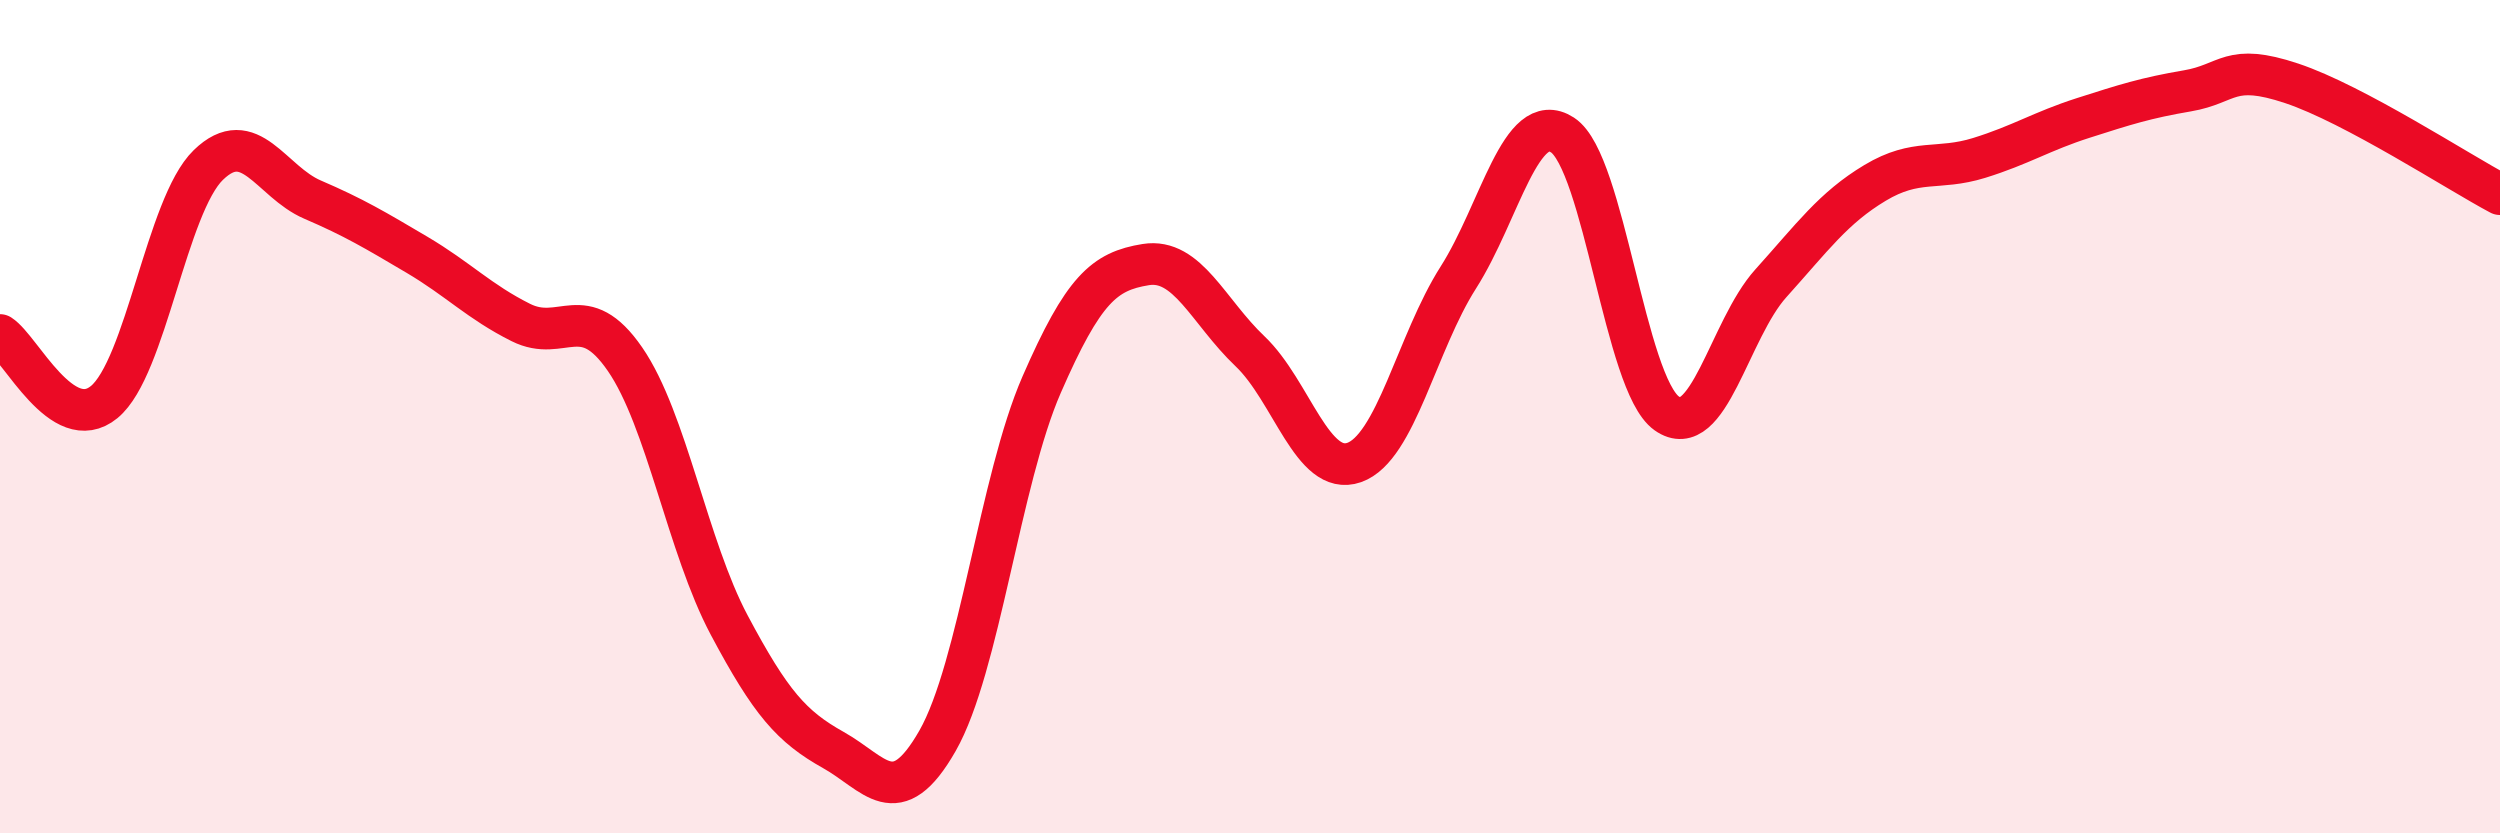 
    <svg width="60" height="20" viewBox="0 0 60 20" xmlns="http://www.w3.org/2000/svg">
      <path
        d="M 0,8.04 C 0.5,8.36 1.5,10.47 2.5,9.65 C 3.5,8.83 4,4.93 5,3.96 C 6,2.99 6.5,4.36 7.5,4.79 C 8.5,5.22 9,5.52 10,6.11 C 11,6.7 11.5,7.24 12.5,7.74 C 13.5,8.24 14,7.17 15,8.62 C 16,10.07 16.5,13.12 17.5,15 C 18.5,16.88 19,17.44 20,18 C 21,18.56 21.5,19.53 22.5,17.78 C 23.5,16.03 24,11.52 25,9.23 C 26,6.94 26.5,6.51 27.5,6.35 C 28.5,6.19 29,7.48 30,8.43 C 31,9.38 31.5,11.45 32.5,11.1 C 33.5,10.75 34,8.23 35,6.66 C 36,5.09 36.5,2.59 37.5,3.24 C 38.5,3.89 39,9.21 40,9.92 C 41,10.63 41.5,7.91 42.5,6.8 C 43.5,5.69 44,4.99 45,4.39 C 46,3.79 46.5,4.1 47.5,3.79 C 48.5,3.48 49,3.15 50,2.83 C 51,2.51 51.5,2.35 52.5,2.18 C 53.5,2.01 53.5,1.5 55,2 C 56.5,2.5 59,4.13 60,4.66L60 20L0 20Z"
        fill="#EB0A25"
        opacity="0.1"
        stroke-linecap="round"
        stroke-linejoin="round"
      />
      <path
        d="M 0,8.04 C 0.5,8.36 1.5,10.47 2.5,9.65 C 3.5,8.83 4,4.93 5,3.96 C 6,2.99 6.5,4.36 7.5,4.79 C 8.5,5.22 9,5.52 10,6.11 C 11,6.7 11.5,7.24 12.5,7.74 C 13.5,8.24 14,7.17 15,8.62 C 16,10.07 16.5,13.12 17.5,15 C 18.5,16.88 19,17.44 20,18 C 21,18.56 21.5,19.53 22.5,17.78 C 23.5,16.03 24,11.52 25,9.23 C 26,6.94 26.5,6.51 27.5,6.35 C 28.5,6.19 29,7.48 30,8.43 C 31,9.38 31.5,11.45 32.5,11.1 C 33.5,10.75 34,8.23 35,6.66 C 36,5.09 36.5,2.59 37.5,3.24 C 38.5,3.89 39,9.21 40,9.92 C 41,10.63 41.5,7.91 42.5,6.8 C 43.5,5.69 44,4.99 45,4.39 C 46,3.79 46.5,4.1 47.5,3.79 C 48.5,3.48 49,3.15 50,2.83 C 51,2.51 51.5,2.35 52.5,2.18 C 53.5,2.01 53.5,1.5 55,2 C 56.5,2.5 59,4.13 60,4.66"
        stroke="#EB0A25"
        stroke-width="1"
        fill="none"
        stroke-linecap="round"
        stroke-linejoin="round"
      />
    </svg>
  